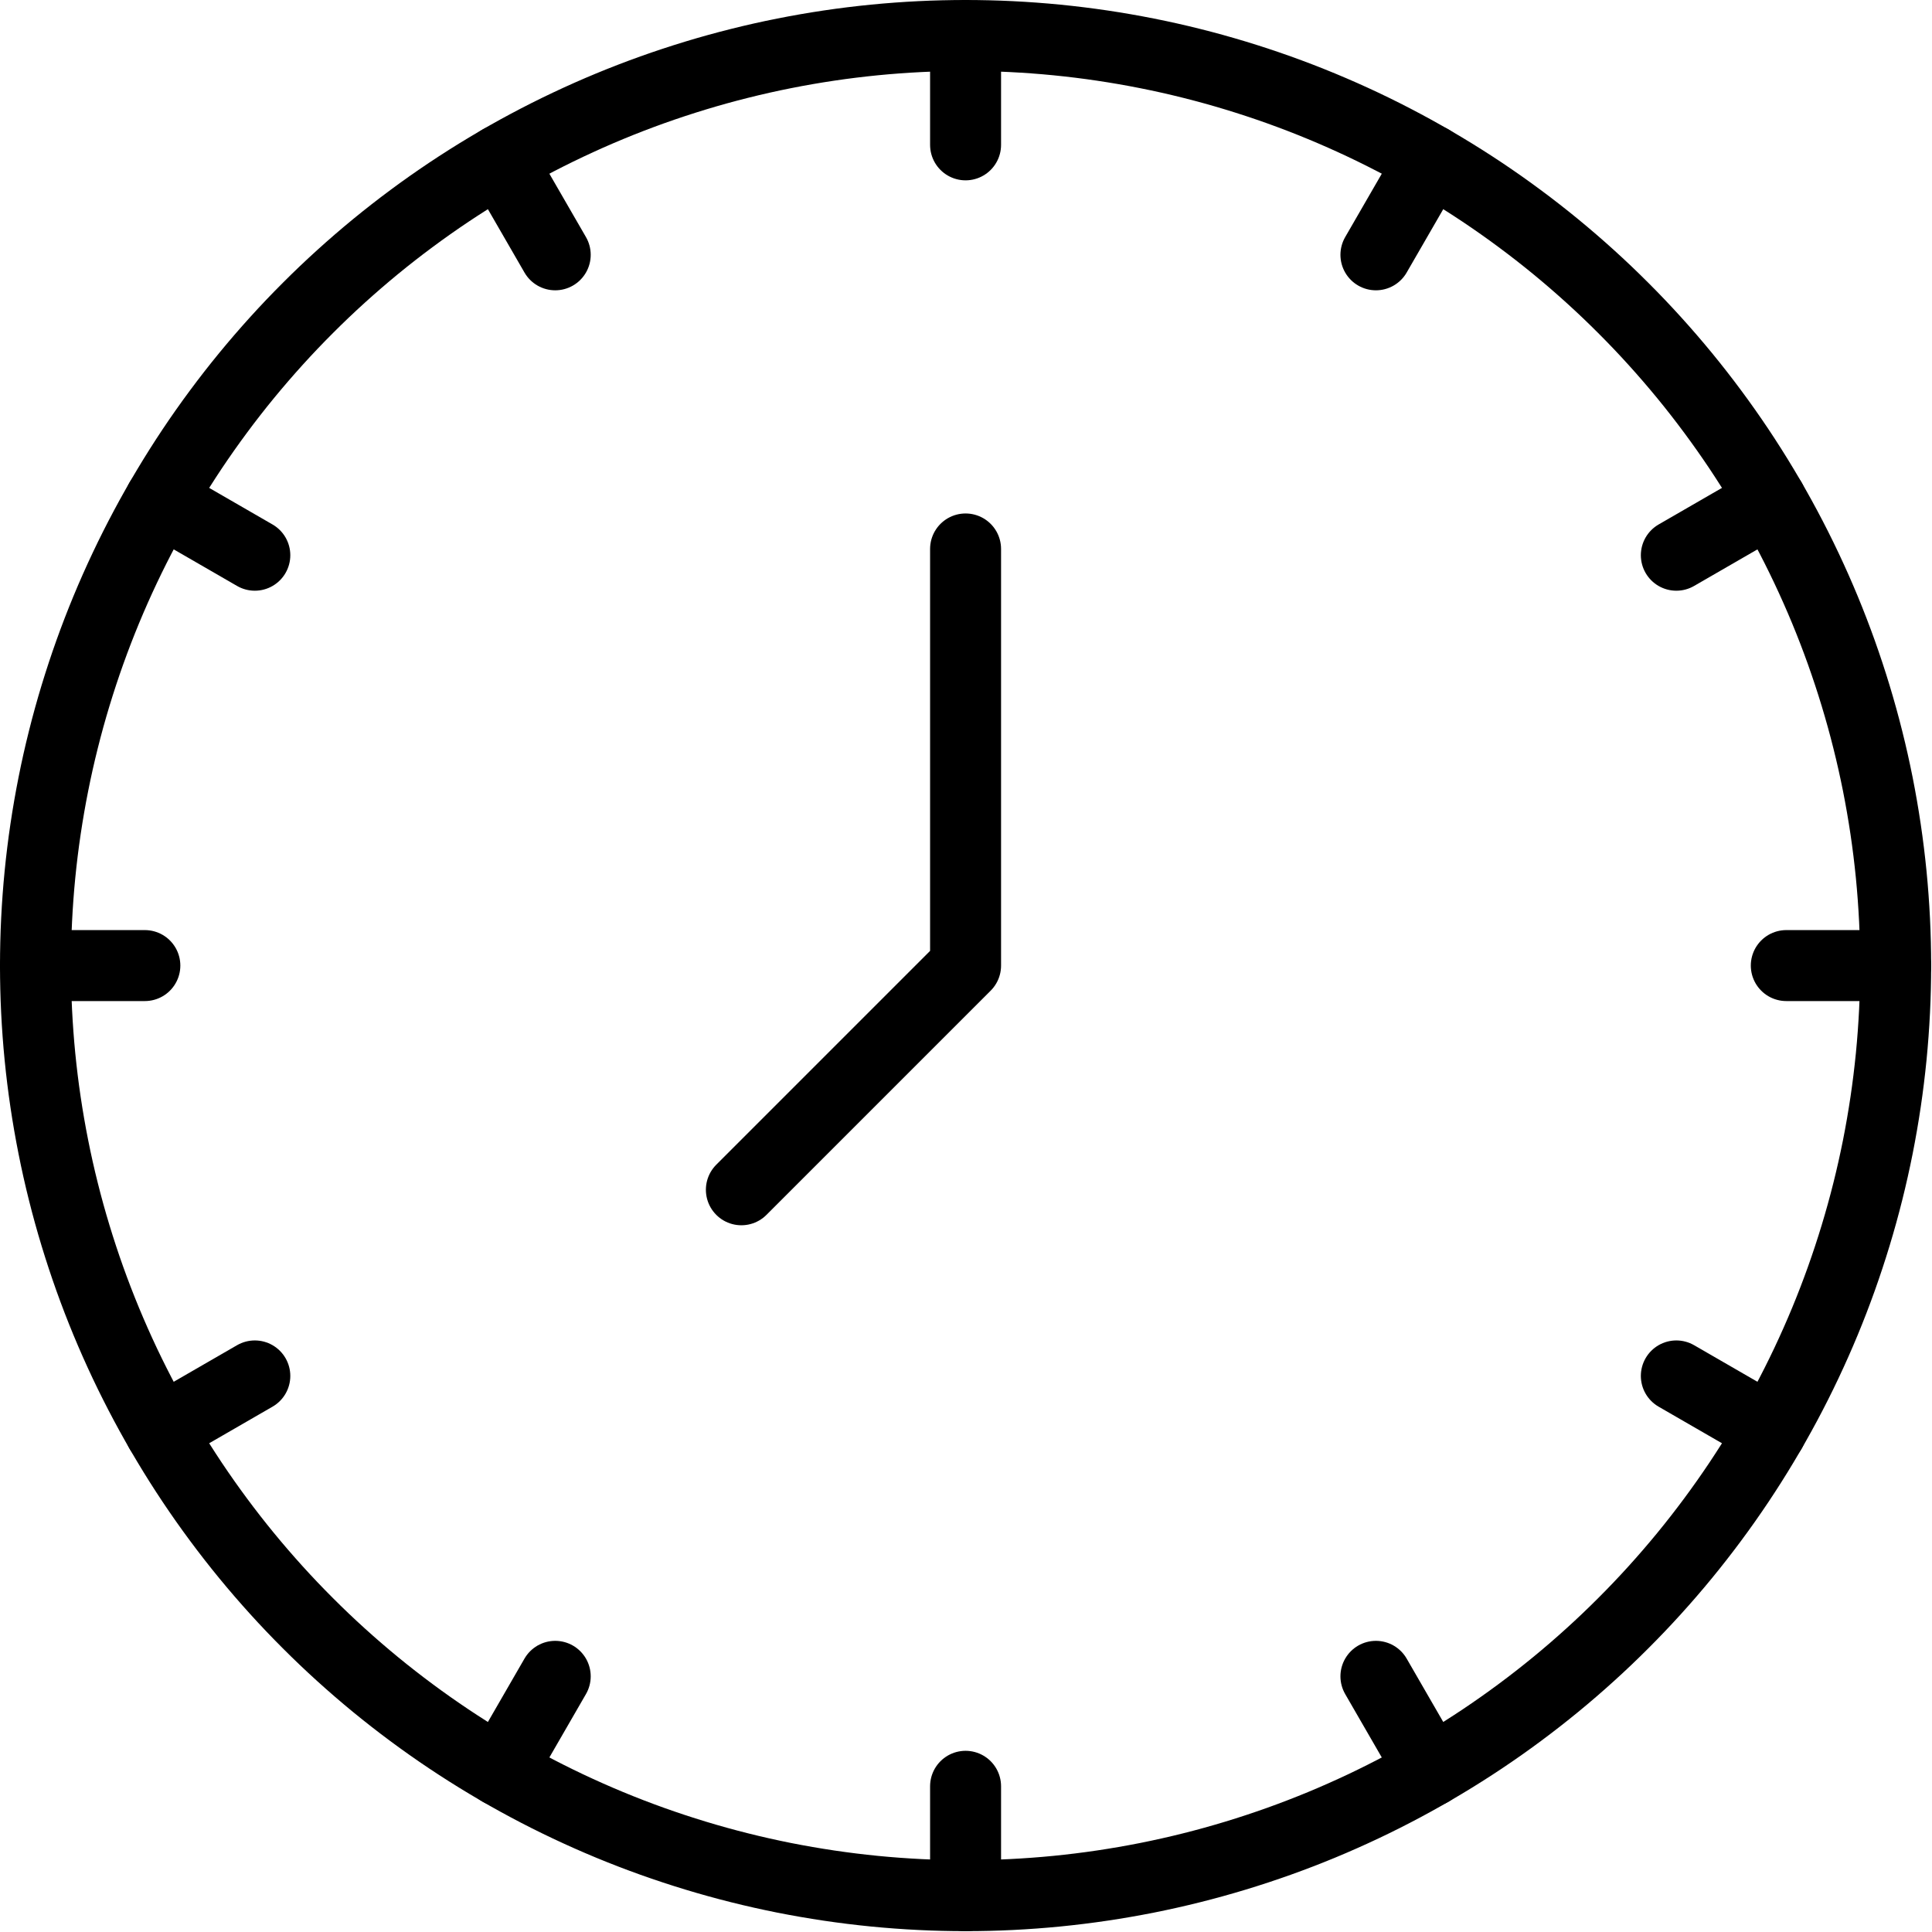 <svg xmlns="http://www.w3.org/2000/svg" xmlns:xlink="http://www.w3.org/1999/xlink" width="480" zoomAndPan="magnify" viewBox="0 0 360 360" height="480" preserveAspectRatio="xMidYMid meet" version="1.0"><rect x="-36" width="432" fill="#ffffff" y="-36" height="432" fill-opacity="1"/><rect x="-36" width="432" fill="#ffffff" y="-36" height="432" fill-opacity="1"/><path stroke-linecap="round" transform="matrix(0.529, 0, 0, 0.529, 0, 0)" fill="none" stroke-linejoin="round" d="M 340.115 193.365 L 340.115 340.115 L 261.142 419.088 " stroke="#000000" stroke-width="25" stroke-opacity="1" stroke-miterlimit="4"/><path stroke-linecap="round" transform="matrix(0.529, 0, 0, 0.529, 0, 0)" fill="none" stroke-linejoin="round" d="M 340.115 12.503 L 340.115 51.022 " stroke="#000000" stroke-width="25" stroke-opacity="1" stroke-miterlimit="4"/><path stroke-linecap="round" transform="matrix(0.529, 0, 0, 0.529, 0, 0)" fill="none" stroke-linejoin="round" d="M 176.309 56.395 L 195.572 89.756 " stroke="#000000" stroke-width="25" stroke-opacity="1" stroke-miterlimit="4"/><path stroke-linecap="round" transform="matrix(0.529, 0, 0, 0.529, 0, 0)" fill="none" stroke-linejoin="round" d="M 56.395 176.309 L 89.756 195.572 " stroke="#000000" stroke-width="25" stroke-opacity="1" stroke-miterlimit="4"/><path stroke-linecap="round" transform="matrix(0.529, 0, 0, 0.529, 0, 0)" fill="none" stroke-linejoin="round" d="M 12.503 340.115 L 51.022 340.115 " stroke="#000000" stroke-width="25" stroke-opacity="1" stroke-miterlimit="4"/><path stroke-linecap="round" transform="matrix(0.529, 0, 0, 0.529, 0, 0)" fill="none" stroke-linejoin="round" d="M 56.395 503.921 L 89.756 484.657 " stroke="#000000" stroke-width="25" stroke-opacity="1" stroke-miterlimit="4"/><path stroke-linecap="round" transform="matrix(0.529, 0, 0, 0.529, 0, 0)" fill="none" stroke-linejoin="round" d="M 176.309 623.842 L 195.572 590.474 " stroke="#000000" stroke-width="25" stroke-opacity="1" stroke-miterlimit="4"/><path stroke-linecap="round" transform="matrix(0.529, 0, 0, 0.529, 0, 0)" fill="none" stroke-linejoin="round" d="M 340.115 667.727 L 340.115 629.207 " stroke="#000000" stroke-width="25" stroke-opacity="1" stroke-miterlimit="4"/><path stroke-linecap="round" transform="matrix(0.529, 0, 0, 0.529, 0, 0)" fill="none" stroke-linejoin="round" d="M 503.921 623.842 L 484.657 590.474 " stroke="#000000" stroke-width="25" stroke-opacity="1" stroke-miterlimit="4"/><path stroke-linecap="round" transform="matrix(0.529, 0, 0, 0.529, 0, 0)" fill="none" stroke-linejoin="round" d="M 623.841 503.921 L 590.474 484.657 " stroke="#000000" stroke-width="25" stroke-opacity="1" stroke-miterlimit="4"/><path stroke-linecap="round" transform="matrix(0.529, 0, 0, 0.529, 0, 0)" fill="none" stroke-linejoin="round" d="M 667.727 340.115 L 629.207 340.115 " stroke="#000000" stroke-width="25" stroke-opacity="1" stroke-miterlimit="4"/><path stroke-linecap="round" transform="matrix(0.529, 0, 0, 0.529, 0, 0)" fill="none" stroke-linejoin="round" d="M 623.841 176.309 L 590.474 195.572 " stroke="#000000" stroke-width="25" stroke-opacity="1" stroke-miterlimit="4"/><path stroke-linecap="round" transform="matrix(0.529, 0, 0, 0.529, 0, 0)" fill="none" stroke-linejoin="round" d="M 503.921 56.395 L 484.657 89.756 " stroke="#000000" stroke-width="25" stroke-opacity="1" stroke-miterlimit="4"/><path stroke-linecap="round" transform="matrix(0.529, 0, 0, 0.529, 0, 0)" fill="none" stroke-linejoin="round" d="M 667.727 340.115 C 667.727 345.473 667.601 350.832 667.336 356.19 C 667.07 361.548 666.679 366.892 666.155 372.228 C 665.623 377.564 664.974 382.886 664.184 388.185 C 663.394 393.492 662.479 398.769 661.438 404.031 C 660.39 409.286 659.217 414.519 657.911 419.722 C 656.612 424.918 655.18 430.085 653.622 435.214 C 652.065 440.344 650.382 445.437 648.581 450.485 C 646.773 455.533 644.847 460.537 642.795 465.49 C 640.743 470.442 638.566 475.343 636.278 480.185 C 633.982 485.034 631.576 489.824 629.045 494.555 C 626.521 499.278 623.878 503.943 621.118 508.541 C 618.365 513.139 615.494 517.671 612.52 522.129 C 609.538 526.587 606.453 530.971 603.257 535.274 C 600.061 539.584 596.769 543.806 593.367 547.954 C 589.964 552.094 586.466 556.154 582.864 560.124 C 579.262 564.103 575.565 567.985 571.771 571.771 C 567.985 575.565 564.103 579.262 560.124 582.864 C 556.154 586.466 552.094 589.964 547.954 593.367 C 543.806 596.769 539.584 600.061 535.274 603.257 C 530.971 606.453 526.587 609.538 522.129 612.52 C 517.671 615.494 513.139 618.365 508.541 621.118 C 503.943 623.878 499.278 626.521 494.555 629.045 C 489.824 631.576 485.034 633.983 480.192 636.278 C 475.343 638.566 470.442 640.743 465.49 642.795 C 460.537 644.847 455.533 646.773 450.485 648.581 C 445.437 650.382 440.344 652.065 435.214 653.622 C 430.085 655.18 424.918 656.612 419.722 657.911 C 414.519 659.217 409.286 660.39 404.031 661.439 C 398.769 662.479 393.492 663.394 388.185 664.184 C 382.886 664.974 377.564 665.623 372.228 666.155 C 366.892 666.679 361.548 667.07 356.19 667.336 C 350.831 667.601 345.473 667.727 340.115 667.727 C 334.756 667.727 329.398 667.601 324.04 667.336 C 318.681 667.07 313.338 666.679 308.002 666.155 C 302.665 665.623 297.344 664.974 292.045 664.184 C 286.738 663.394 281.461 662.479 276.198 661.439 C 270.943 660.39 265.711 659.217 260.515 657.911 C 255.311 656.612 250.145 655.18 245.015 653.622 C 239.886 652.065 234.793 650.382 229.745 648.581 C 224.696 646.773 219.692 644.847 214.74 642.795 C 209.787 640.743 204.887 638.566 200.045 636.278 C 195.196 633.983 190.406 631.576 185.675 629.045 C 180.951 626.521 176.287 623.878 171.689 621.118 C 167.09 618.365 162.559 615.494 158.101 612.52 C 153.643 609.538 149.259 606.453 144.956 603.257 C 140.646 600.061 136.424 596.769 132.276 593.367 C 128.135 589.964 124.076 586.466 120.105 582.864 C 116.127 579.262 112.245 575.565 108.459 571.771 C 104.665 567.985 100.967 564.103 97.365 560.124 C 93.771 556.154 90.265 552.094 86.863 547.954 C 83.46 543.806 80.169 539.584 76.973 535.274 C 73.777 530.971 70.692 526.587 67.71 522.129 C 64.736 517.671 61.865 513.139 59.112 508.541 C 56.351 503.943 53.709 499.278 51.185 494.555 C 48.661 489.824 46.247 485.034 43.952 480.192 C 41.664 475.343 39.486 470.442 37.435 465.49 C 35.383 460.537 33.456 455.533 31.648 450.485 C 29.847 445.437 28.165 440.344 26.607 435.214 C 25.05 430.085 23.618 424.918 22.319 419.722 C 21.013 414.519 19.839 409.286 18.798 404.031 C 17.75 398.769 16.835 393.492 16.046 388.185 C 15.256 382.886 14.606 377.564 14.075 372.228 C 13.551 366.892 13.16 361.548 12.894 356.19 C 12.628 350.832 12.503 345.473 12.503 340.115 C 12.503 334.756 12.628 329.398 12.894 324.04 C 13.16 318.681 13.551 313.338 14.075 308.002 C 14.606 302.665 15.256 297.344 16.046 292.045 C 16.835 286.738 17.75 281.461 18.798 276.198 C 19.839 270.943 21.013 265.711 22.319 260.515 C 23.618 255.311 25.05 250.145 26.607 245.015 C 28.165 239.886 29.847 234.793 31.648 229.745 C 33.456 224.696 35.383 219.692 37.435 214.74 C 39.486 209.787 41.664 204.887 43.952 200.045 C 46.247 195.196 48.661 190.406 51.185 185.675 C 53.709 180.951 56.351 176.287 59.112 171.689 C 61.865 167.09 64.736 162.559 67.71 158.101 C 70.692 153.643 73.777 149.259 76.973 144.956 C 80.169 140.646 83.46 136.424 86.863 132.276 C 90.265 128.135 93.771 124.076 97.365 120.105 C 100.967 116.127 104.665 112.245 108.459 108.459 C 112.245 104.665 116.127 100.967 120.105 97.365 C 124.076 93.771 128.135 90.265 132.276 86.863 C 136.424 83.46 140.646 80.169 144.956 76.973 C 149.259 73.777 153.643 70.692 158.101 67.71 C 162.559 64.736 167.09 61.865 171.689 59.112 C 176.287 56.351 180.951 53.709 185.675 51.185 C 190.406 48.653 195.196 46.247 200.045 43.952 C 204.887 41.664 209.787 39.486 214.74 37.435 C 219.692 35.383 224.696 33.456 229.745 31.648 C 234.793 29.847 239.886 28.165 245.015 26.607 C 250.145 25.05 255.311 23.618 260.515 22.319 C 265.711 21.013 270.943 19.839 276.198 18.798 C 281.461 17.75 286.738 16.835 292.045 16.046 C 297.344 15.256 302.665 14.606 308.002 14.075 C 313.338 13.551 318.681 13.16 324.04 12.894 C 329.398 12.628 334.756 12.503 340.115 12.503 C 345.473 12.503 350.831 12.628 356.19 12.894 C 361.548 13.16 366.892 13.551 372.228 14.075 C 377.564 14.606 382.886 15.256 388.185 16.046 C 393.492 16.835 398.769 17.75 404.031 18.798 C 409.286 19.839 414.519 21.013 419.722 22.319 C 424.918 23.618 430.085 25.05 435.214 26.607 C 440.344 28.165 445.437 29.847 450.485 31.648 C 455.533 33.456 460.537 35.383 465.49 37.435 C 470.442 39.486 475.343 41.664 480.192 43.952 C 485.034 46.247 489.824 48.653 494.555 51.185 C 499.278 53.709 503.943 56.351 508.541 59.112 C 513.139 61.865 517.671 64.736 522.129 67.71 C 526.587 70.692 530.971 73.777 535.274 76.973 C 539.584 80.169 543.806 83.46 547.954 86.863 C 552.094 90.265 556.154 93.771 560.124 97.365 C 564.103 100.967 567.985 104.665 571.771 108.459 C 575.565 112.245 579.262 116.127 582.864 120.105 C 586.466 124.076 589.964 128.135 593.367 132.276 C 596.769 136.424 600.061 140.646 603.257 144.956 C 606.453 149.259 609.538 153.643 612.52 158.101 C 615.494 162.559 618.365 167.09 621.118 171.689 C 623.878 176.287 626.521 180.951 629.045 185.675 C 631.576 190.406 633.982 195.196 636.278 200.045 C 638.566 204.887 640.743 209.787 642.795 214.74 C 644.847 219.692 646.773 224.696 648.581 229.745 C 650.382 234.793 652.065 239.886 653.622 245.015 C 655.18 250.145 656.612 255.311 657.911 260.515 C 659.217 265.711 660.39 270.943 661.438 276.198 C 662.479 281.461 663.394 286.738 664.184 292.045 C 664.974 297.344 665.623 302.665 666.155 308.002 C 666.679 313.338 667.07 318.681 667.336 324.04 C 667.601 329.398 667.727 334.756 667.727 340.115 Z M 667.727 340.115 " stroke="#000000" stroke-width="25" stroke-opacity="1" stroke-miterlimit="4"/></svg>